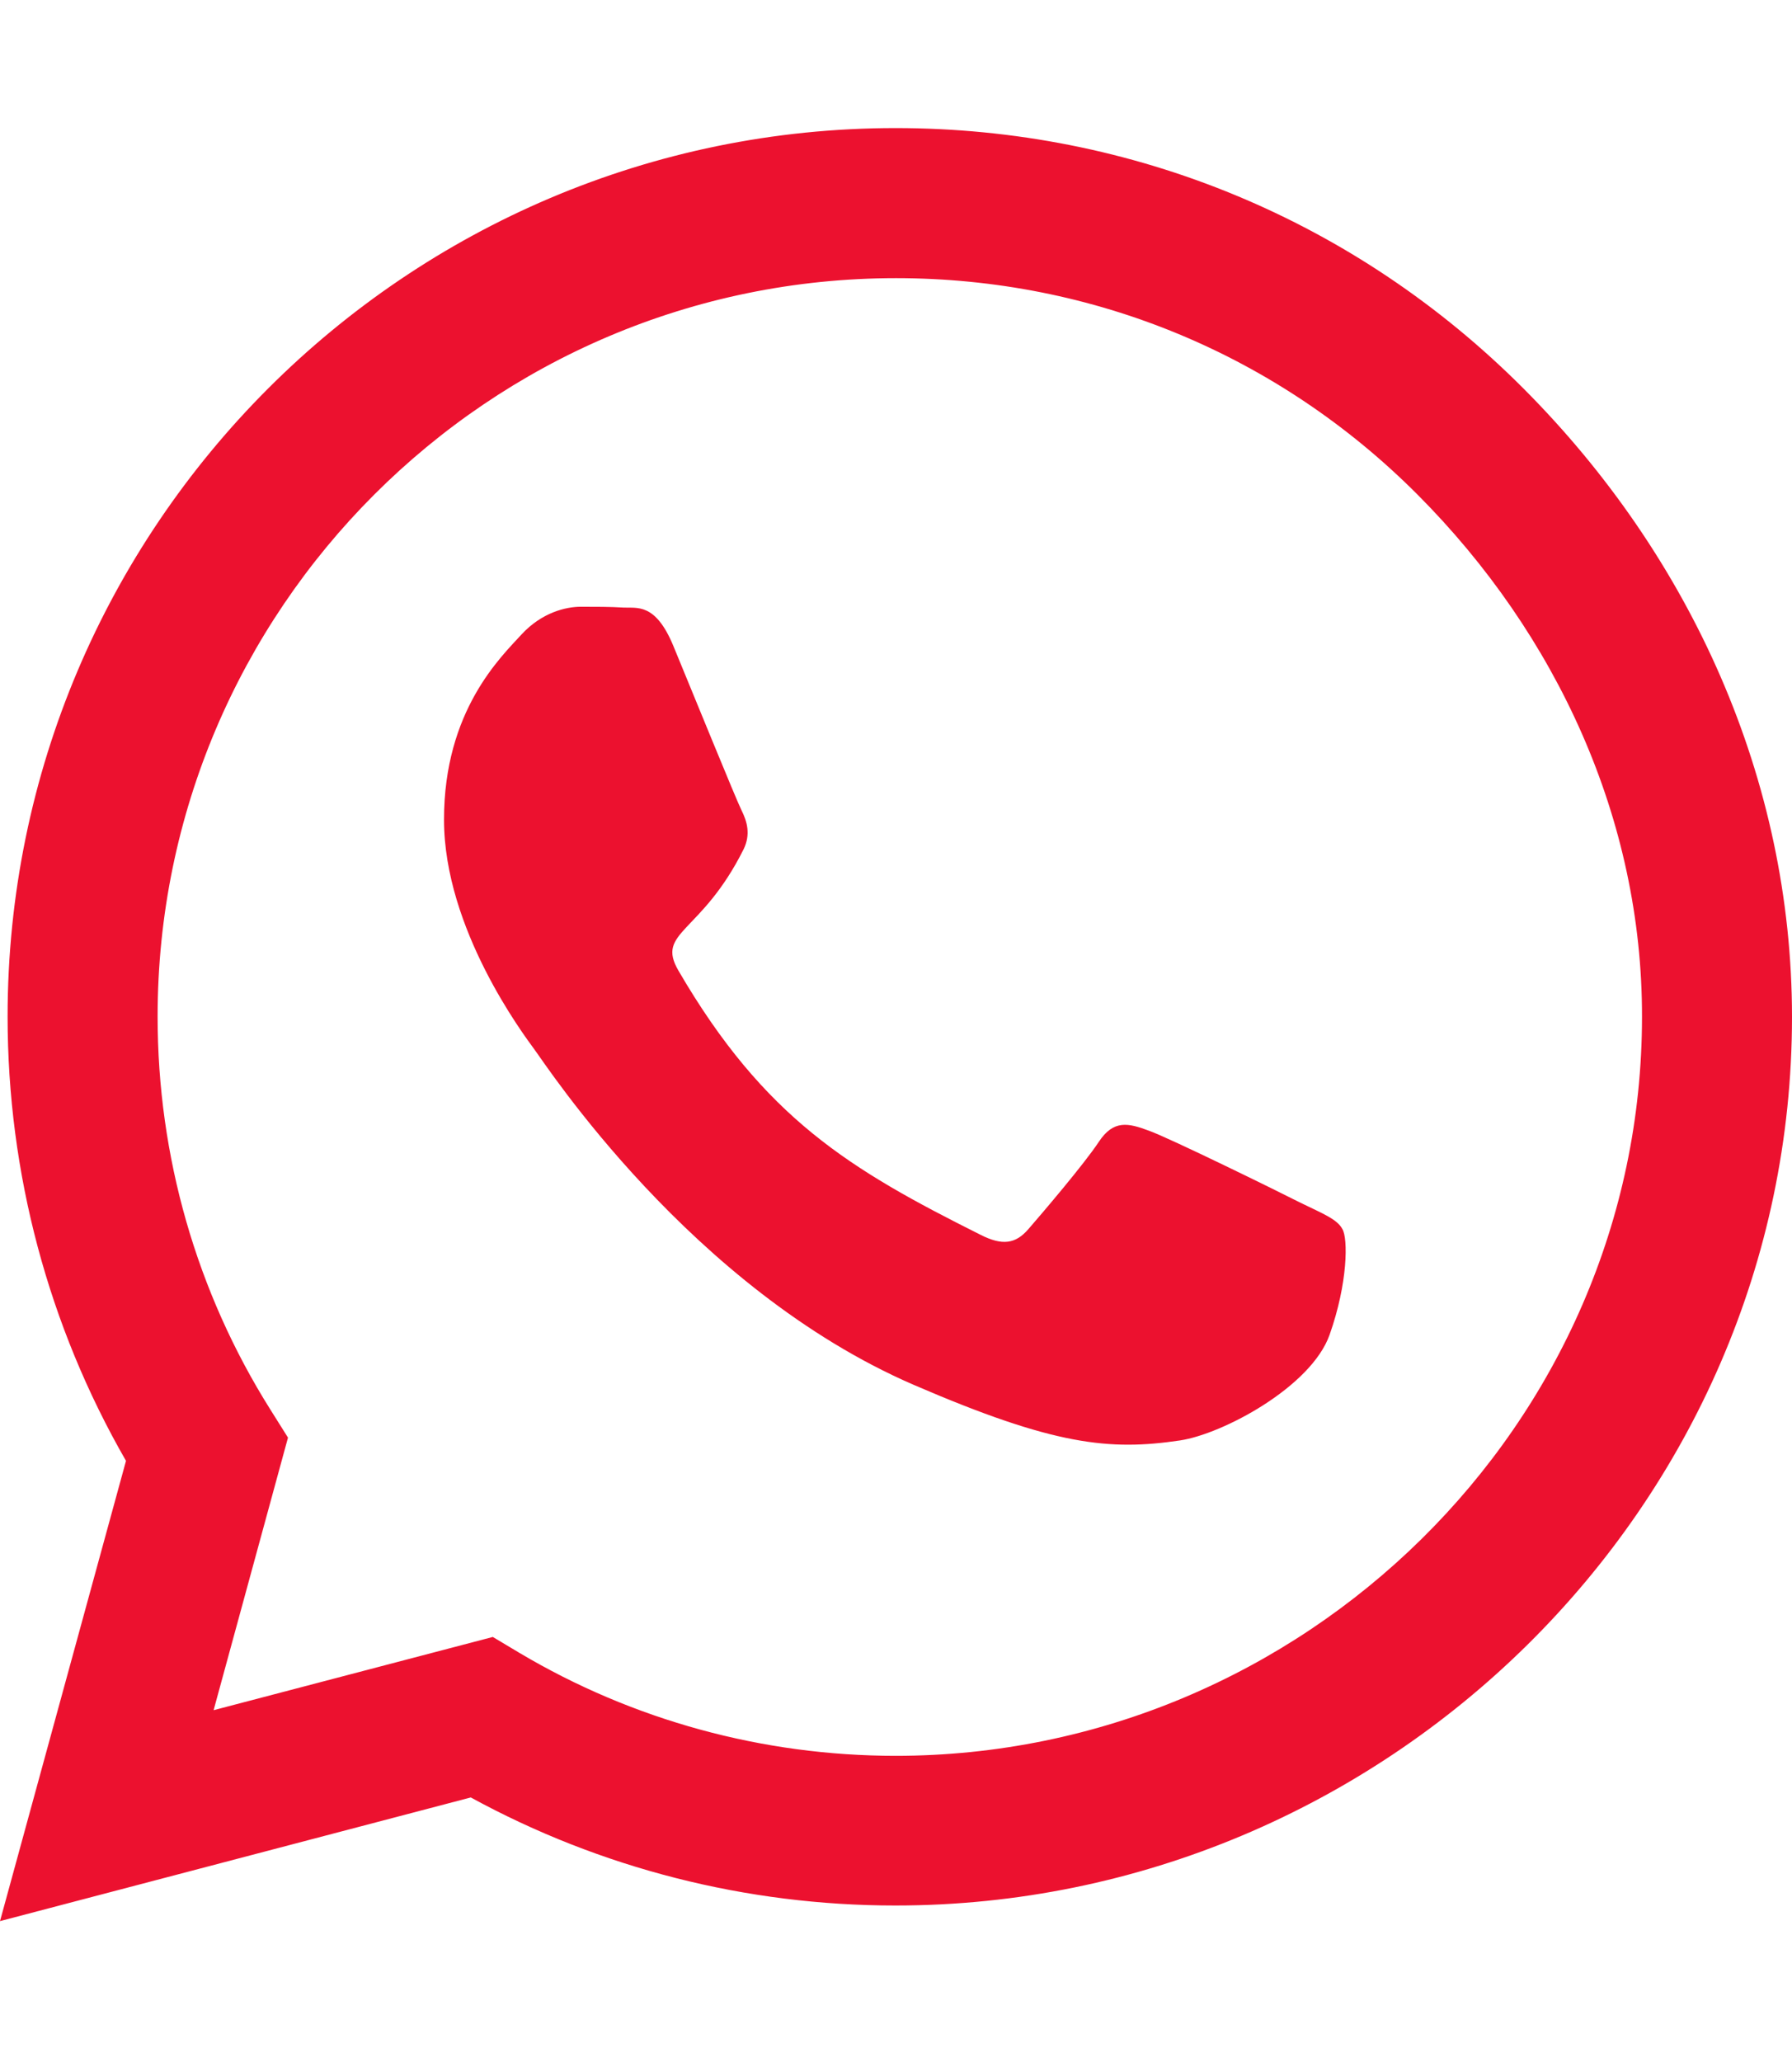 <svg width="100" height="115" viewBox="0 0 100 115" fill="none" xmlns="http://www.w3.org/2000/svg">
<path d="M85.022 21.674C75.67 12.299 63.214 7.143 49.978 7.143C22.656 7.143 0.424 29.375 0.424 56.696C0.424 65.424 2.701 73.951 7.031 81.473L0 107.143L26.272 100.246C33.505 104.196 41.652 106.272 49.955 106.272H49.978C77.277 106.272 100 84.04 100 56.719C100 43.482 94.375 31.049 85.022 21.674ZM49.978 97.924C42.567 97.924 35.312 95.938 28.995 92.188L27.5 91.295L11.92 95.379L16.071 80.178L15.089 78.616C10.96 72.053 8.795 64.487 8.795 56.696C8.795 33.995 27.277 15.513 50 15.513C61.005 15.513 71.339 19.799 79.107 27.589C86.875 35.379 91.652 45.714 91.629 56.719C91.629 79.442 72.679 97.924 49.978 97.924ZM72.567 67.076C71.339 66.451 65.246 63.46 64.107 63.058C62.969 62.634 62.143 62.433 61.317 63.683C60.491 64.933 58.125 67.701 57.388 68.549C56.674 69.375 55.938 69.487 54.71 68.862C47.433 65.223 42.656 62.366 37.857 54.129C36.585 51.942 39.13 52.098 41.495 47.366C41.897 46.54 41.696 45.826 41.384 45.201C41.071 44.576 38.594 38.482 37.567 36.004C36.562 33.594 35.536 33.928 34.777 33.884C34.062 33.839 33.237 33.839 32.411 33.839C31.585 33.839 30.245 34.152 29.107 35.379C27.969 36.629 24.777 39.62 24.777 45.714C24.777 51.808 29.219 57.701 29.821 58.527C30.446 59.353 38.549 71.853 50.982 77.232C58.839 80.625 61.92 80.915 65.848 80.335C68.237 79.978 73.17 77.344 74.196 74.442C75.223 71.54 75.223 69.062 74.911 68.549C74.621 67.991 73.795 67.678 72.567 67.076Z" fill="#EC112F"/>
</svg>
